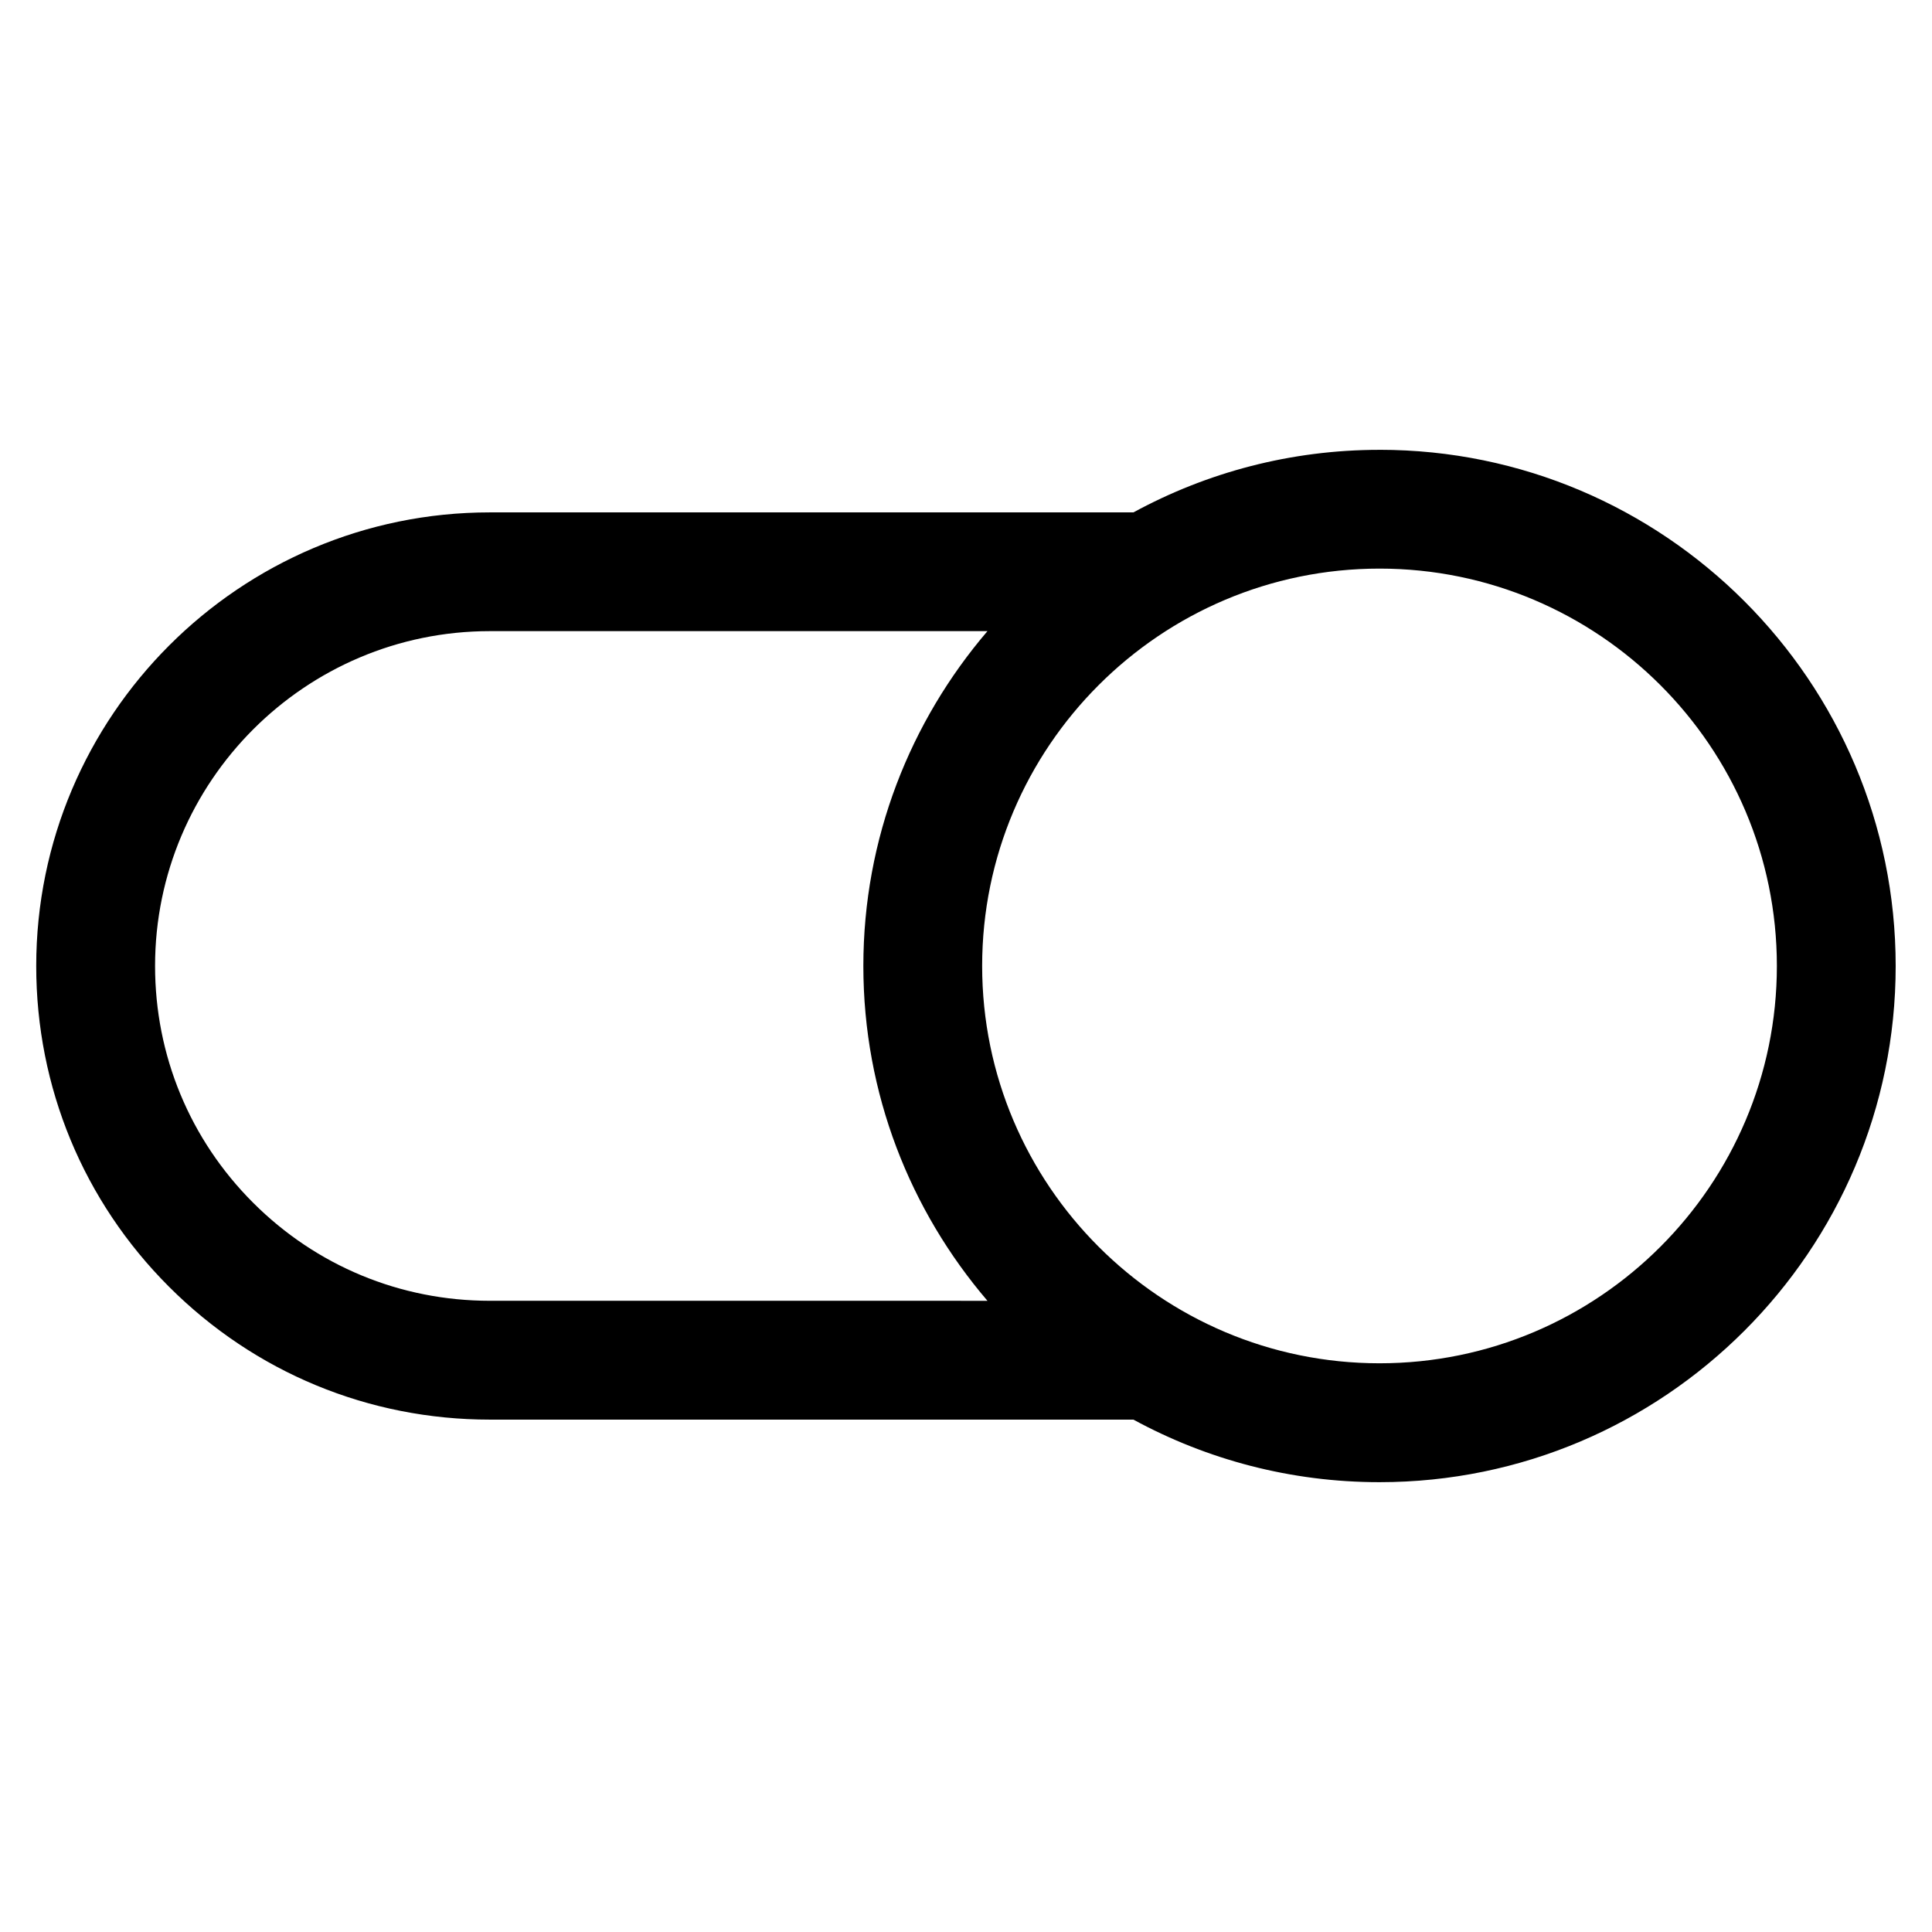 <?xml version="1.0" encoding="UTF-8"?>
<!-- Uploaded to: SVG Repo, www.svgrepo.com, Generator: SVG Repo Mixer Tools -->
<svg fill="#000000" width="800px" height="800px" version="1.1" viewBox="144 144 512 512" xmlns="http://www.w3.org/2000/svg">
 <path d="m509.59 263.21c-23.602 0-45.816 6.016-65.211 16.578h-170.56c-66.281 0-120.22 53.922-120.22 120.22 0 32.117 12.5 62.316 35.203 85.004 22.703 22.703 52.898 35.203 85.02 35.203h170.55c19.398 10.562 41.613 16.578 65.211 16.578 75.43 0 136.79-61.355 136.79-136.79 0.004-75.43-61.352-136.8-136.78-136.8zm-298.52 199.52c-16.75-16.75-25.977-39.031-25.977-62.738 0-48.918 39.801-88.734 88.734-88.734h131.86c-20.453 23.914-32.891 54.867-32.891 88.734s12.438 64.816 32.891 88.734l-131.86-0.004c-23.711 0-45.988-9.223-62.754-25.992zm298.52 42.555c-58.062 0-105.31-47.23-105.31-105.3 0-58.062 47.23-105.3 105.31-105.3 58.062 0 105.3 47.23 105.3 105.3s-47.234 105.3-105.3 105.3z"/>
</svg>